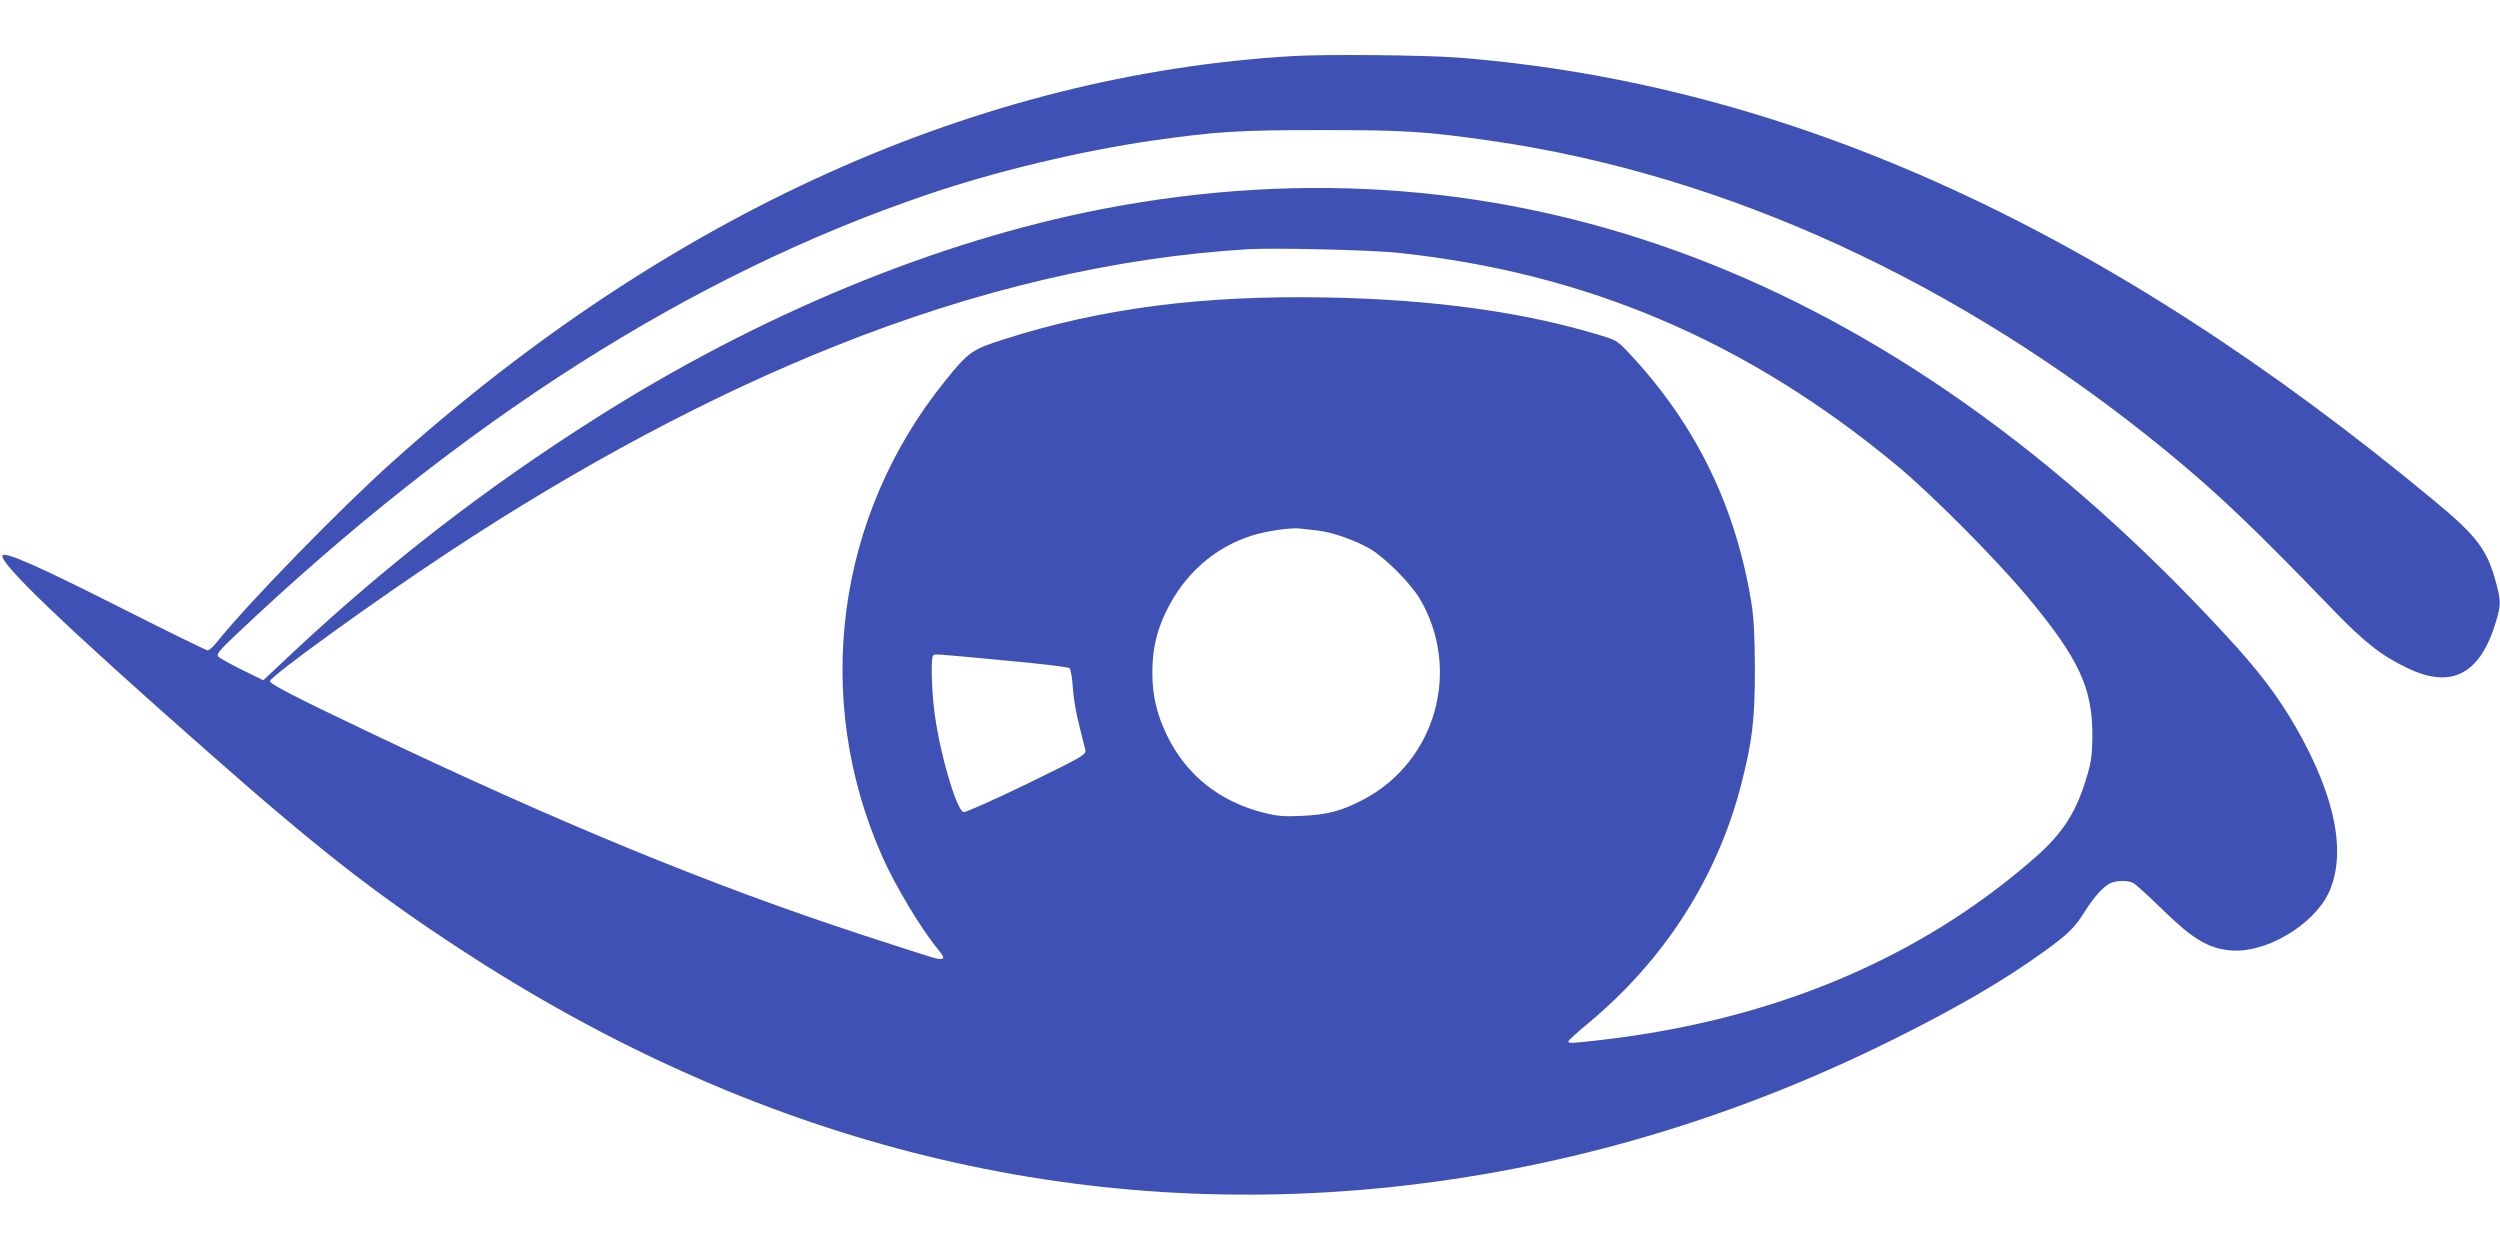 <?xml version="1.0" standalone="no"?>
<!DOCTYPE svg PUBLIC "-//W3C//DTD SVG 20010904//EN"
 "http://www.w3.org/TR/2001/REC-SVG-20010904/DTD/svg10.dtd">
<svg version="1.0" xmlns="http://www.w3.org/2000/svg"
 width="1280pt" height="640pt" viewBox="0 0 1280 640"
 preserveAspectRatio="xMidYMid meet">
<g transform="translate(0,640) scale(0.1,-0.1)"
fill="#3f51b5" stroke="none">
<path d="M6620 6113 c-1612 -95 -3193 -807 -4610 -2077 -267 -239 -738 -722
-900 -924 -18 -23 -39 -42 -47 -42 -7 0 -212 101 -456 224 -406 205 -576 280
-593 263 -29 -29 317 -361 1051 -1007 560 -494 854 -724 1295 -1012 1492 -976
3089 -1386 4740 -1218 879 90 1732 336 2545 734 355 174 614 324 830 481 115
84 149 117 199 198 47 74 92 124 127 143 33 17 92 18 122 3 12 -7 81 -69 152
-139 152 -148 232 -196 345 -206 175 -17 419 125 500 289 97 200 40 496 -165
853 -93 162 -190 289 -361 474 -1702 1847 -3654 2586 -5754 2179 -848 -165
-1755 -540 -2597 -1075 -555 -352 -1054 -738 -1532 -1184 l-163 -153 -110 54
c-60 30 -115 60 -121 68 -10 11 8 33 93 113 1152 1091 2325 1839 3530 2249
349 120 793 226 1159 279 328 47 448 54 871 54 423 0 532 -7 865 -55 1201
-173 2400 -724 3450 -1583 266 -218 450 -393 855 -813 166 -172 254 -241 387
-304 225 -108 372 -31 452 237 26 88 26 105 1 200 -45 169 -98 239 -314 418
-1687 1400 -3310 2137 -4999 2271 -163 13 -680 18 -847 8z m535 -1007 c967
-102 1791 -453 2560 -1092 177 -147 503 -475 665 -669 266 -319 335 -469 333
-720 -1 -88 -6 -128 -28 -200 -54 -184 -124 -292 -267 -417 -592 -518 -1339
-831 -2223 -933 -150 -17 -165 -18 -165 -7 0 5 44 45 98 90 391 323 665 749
787 1226 57 221 70 332 70 591 -1 173 -5 257 -18 340 -80 487 -277 896 -605
1254 -80 87 -80 87 -168 114 -392 120 -857 184 -1405 194 -635 12 -1154 -56
-1648 -214 -166 -53 -182 -64 -305 -217 -556 -691 -678 -1621 -319 -2431 66
-149 197 -368 285 -475 33 -40 35 -50 11 -50 -19 0 -44 8 -403 125 -780 256
-1550 573 -2535 1043 -370 176 -497 242 -493 255 10 30 538 412 913 659 674
445 1342 801 1981 1056 722 289 1433 455 2114 496 133 8 630 -4 765 -18z
m-410 -1422 c74 -8 195 -50 271 -95 78 -46 210 -179 256 -259 211 -364 78
-830 -292 -1024 -110 -58 -183 -77 -310 -83 -97 -5 -129 -2 -200 16 -225 56
-397 193 -495 396 -53 109 -75 205 -75 322 0 116 21 210 70 311 93 194 252
333 447 392 77 23 190 39 238 34 17 -2 57 -6 90 -10z m-1607 -665 c180 -16
332 -34 338 -40 6 -5 14 -51 17 -101 3 -51 18 -138 33 -193 14 -55 28 -111 31
-125 4 -24 -9 -32 -300 -174 -167 -81 -313 -146 -323 -144 -38 7 -131 332
-153 540 -12 109 -14 251 -4 261 9 10 1 10 361 -24z"/>
</g>
</svg>

